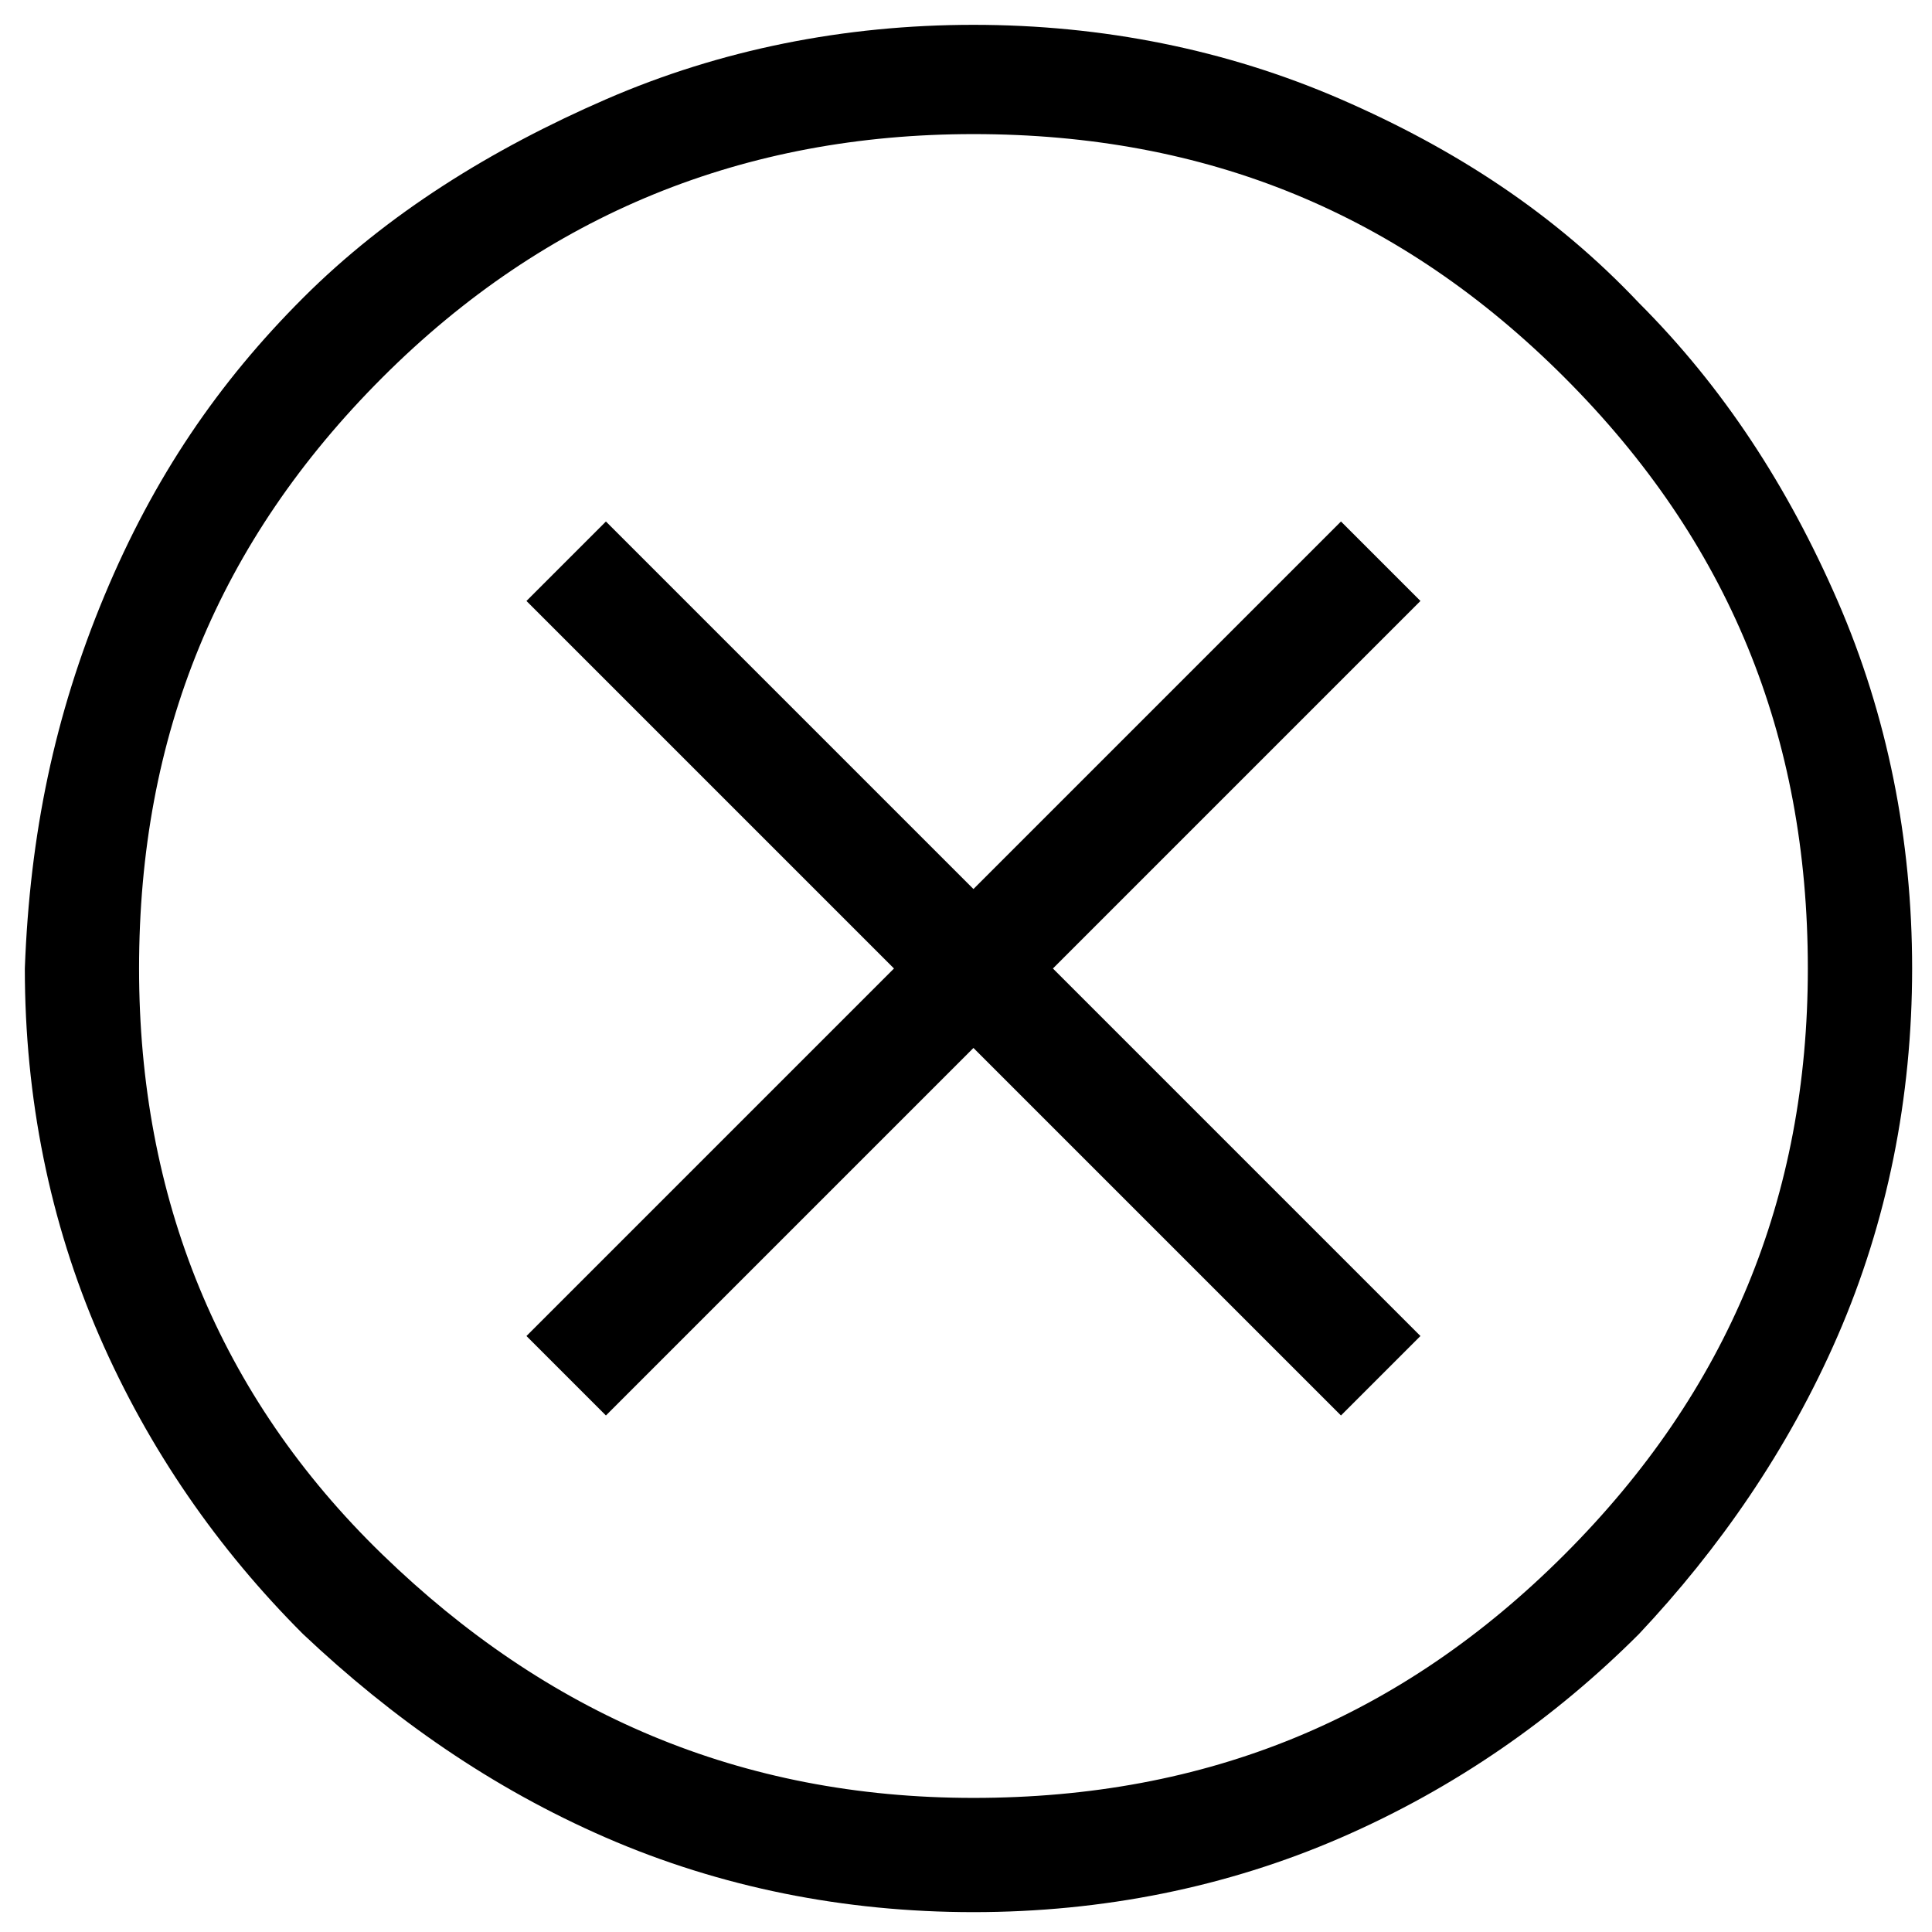 <?xml version="1.0" encoding="utf-8"?>
<!-- Generator: Adobe Illustrator 25.1.0, SVG Export Plug-In . SVG Version: 6.00 Build 0)  -->
<svg version="1.1" id="Capa_1" xmlns="http://www.w3.org/2000/svg" xmlns:xlink="http://www.w3.org/1999/xlink" x="0px" y="0px"
	 viewBox="0 0 38.9 38.9" style="enable-background:new 0 0 38.9 38.9;" xml:space="preserve">
<path d="M12.2,28.5l7.4-7.4l7.4,7.4l1.6-1.6l-7.4-7.4l7.4-7.4L27,10.5l-7.4,7.4l-7.4-7.4l-1.6,1.6l7.4,7.4l-7.4,7.4L12.2,28.5z
	 M19.6,38.5c-2.6,0-5.1-0.5-7.4-1.5s-4.3-2.4-6.1-4.1c-1.7-1.7-3.1-3.7-4.1-6s-1.5-4.8-1.5-7.4c0.1-2.7,0.6-5.1,1.6-7.5s2.3-4.3,4-6
	s3.8-3,6.1-4s4.8-1.5,7.4-1.5S24.7,1,27,2s4.3,2.3,6,4.1c1.7,1.7,3,3.7,4,6s1.5,4.8,1.5,7.4S38,24.6,37,26.9s-2.4,4.3-4,6
	c-1.7,1.7-3.7,3.1-6,4.1S22.2,38.5,19.6,38.5z M19.6,36.2c4.7,0,8.6-1.6,11.9-4.9s4.9-7.2,4.9-11.8c0-4.7-1.6-8.6-4.9-11.9
	s-7.2-4.9-11.9-4.9C15,2.7,11,4.3,7.7,7.6s-4.9,7.2-4.9,11.9c0,4.6,1.6,8.6,4.9,11.8S14.9,36.2,19.6,36.2z"/>
</svg>
